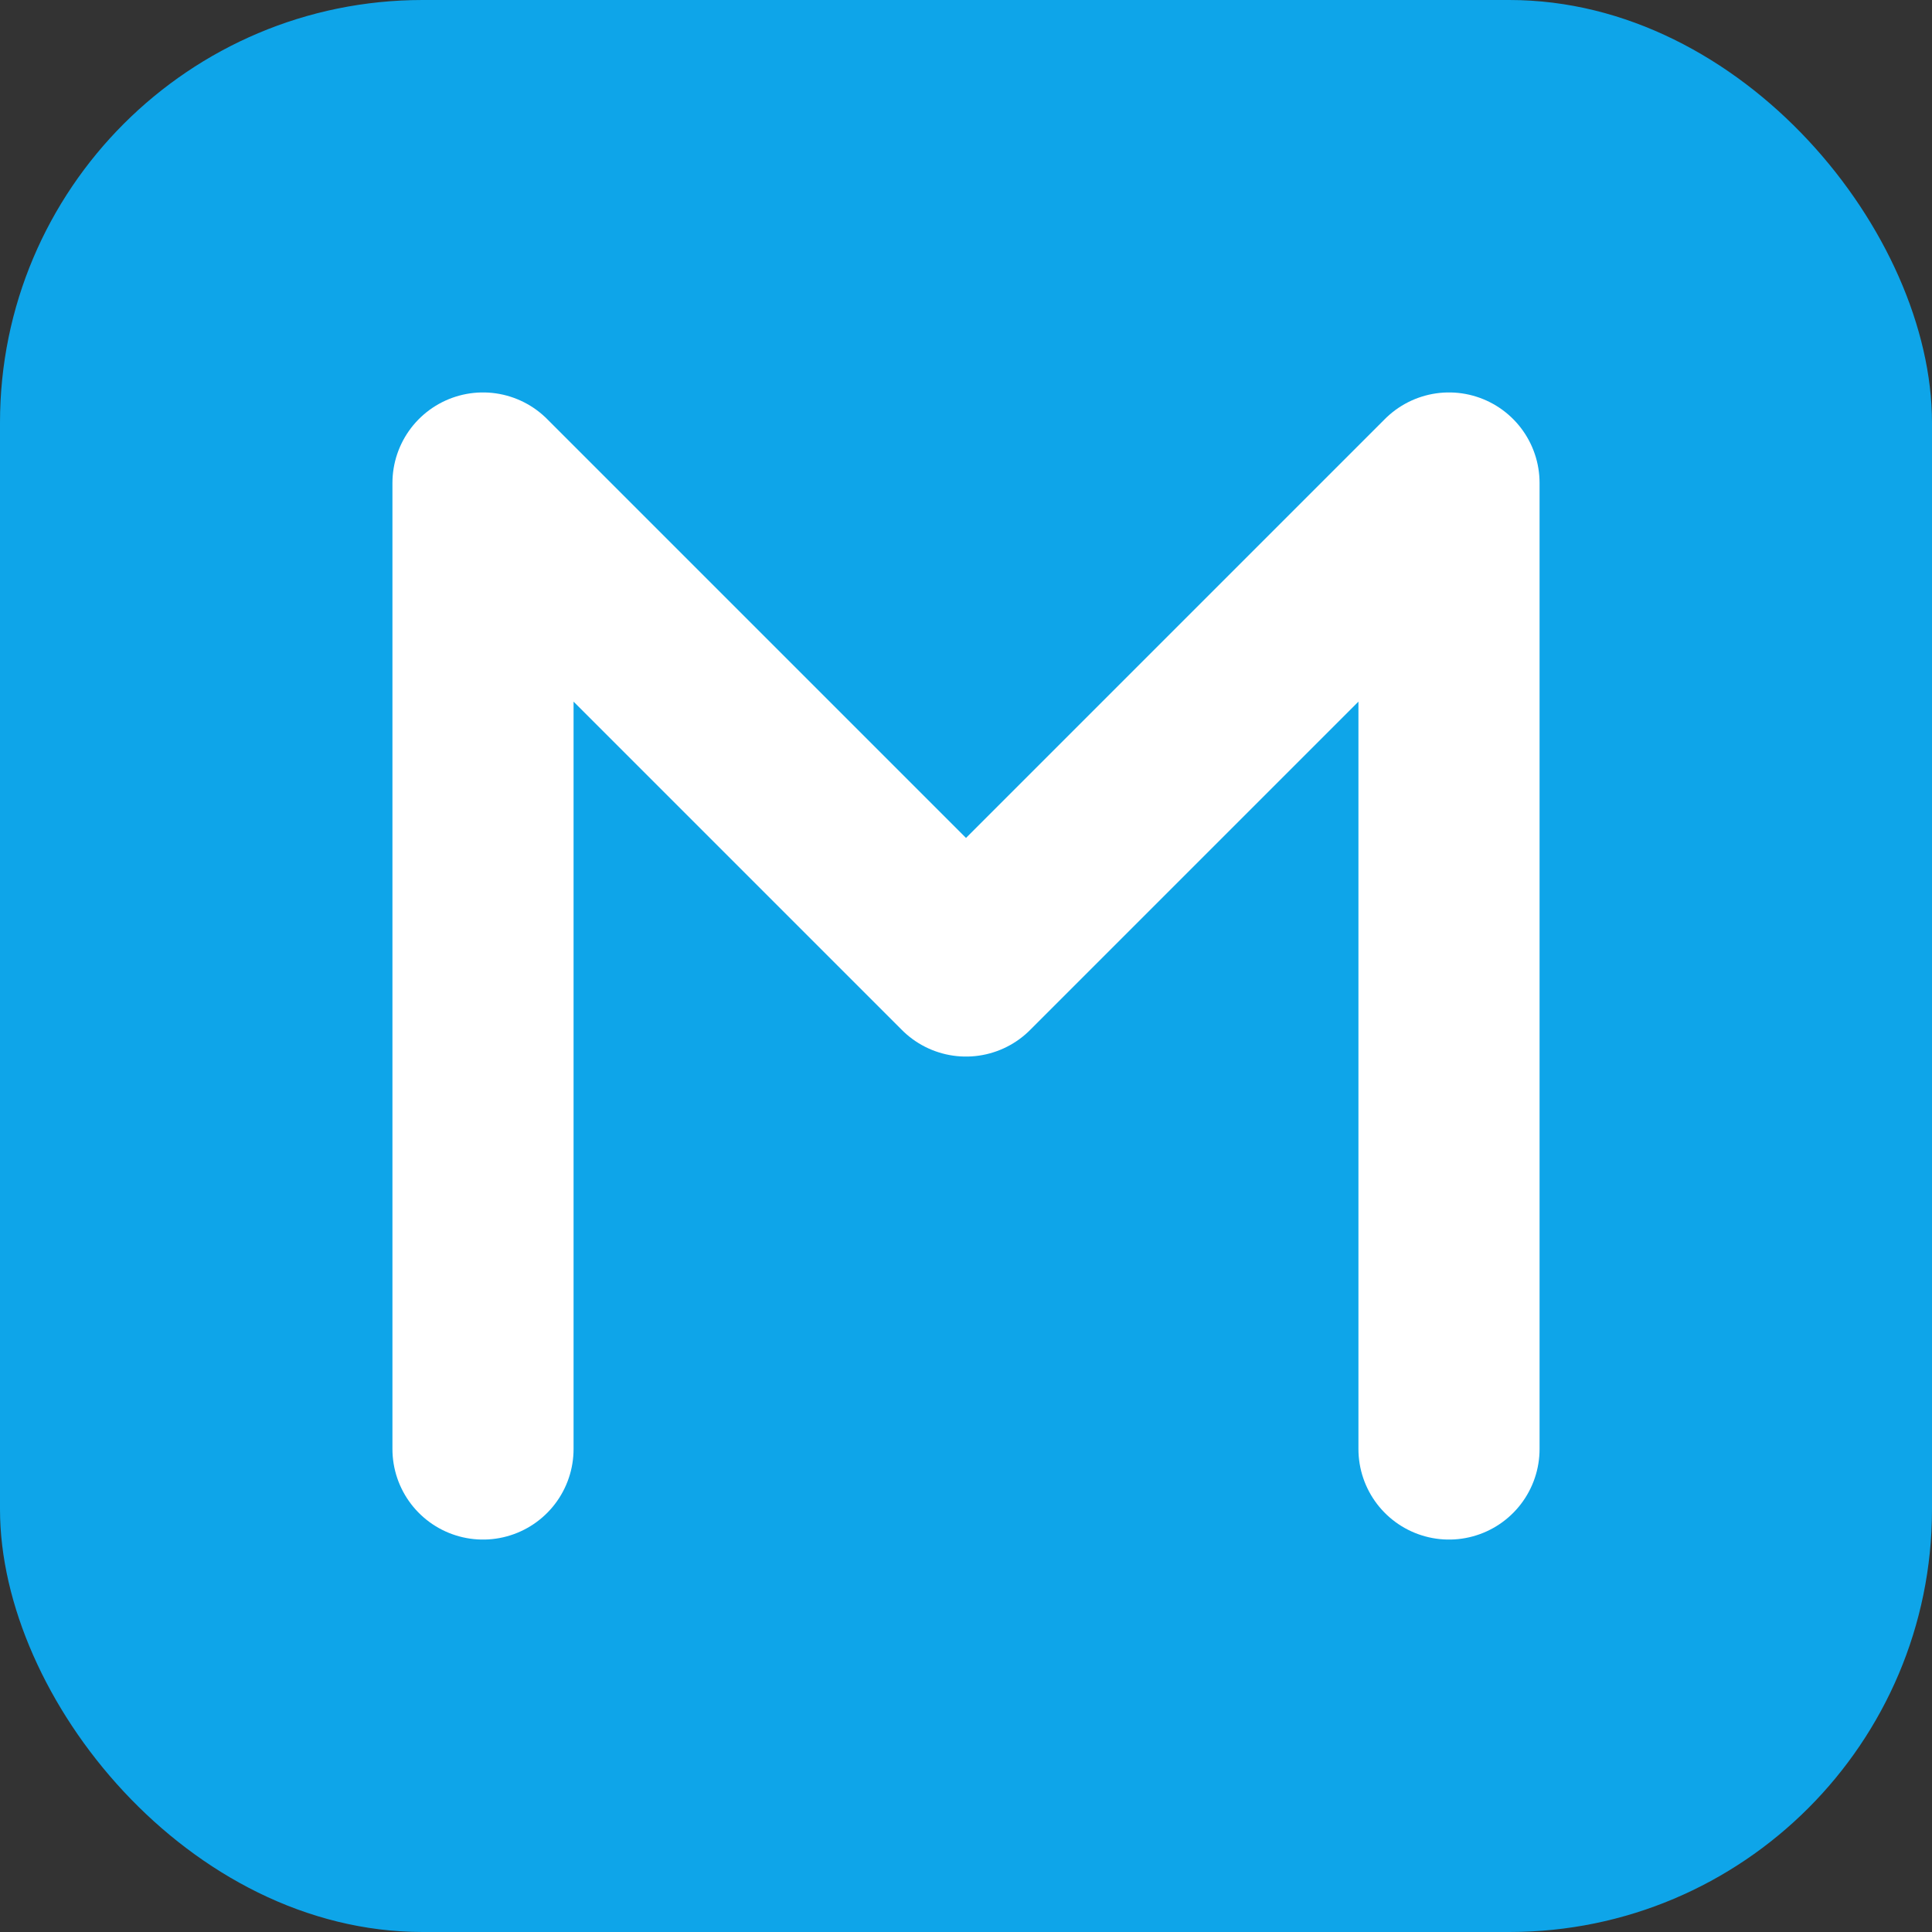 <svg xmlns="http://www.w3.org/2000/svg" viewBox="0 0 64 64">
  <rect x="0" y="0" width="64" height="64" fill="#333333" stroke="none"/>
  <rect width="64" height="64" rx="14" fill="#0ea5e9"/>
  <path d="M16 48V16l16 16 16-16v32" fill="none" stroke="#fff" stroke-width="6" stroke-linecap="round" stroke-linejoin="round"/>
</svg>
